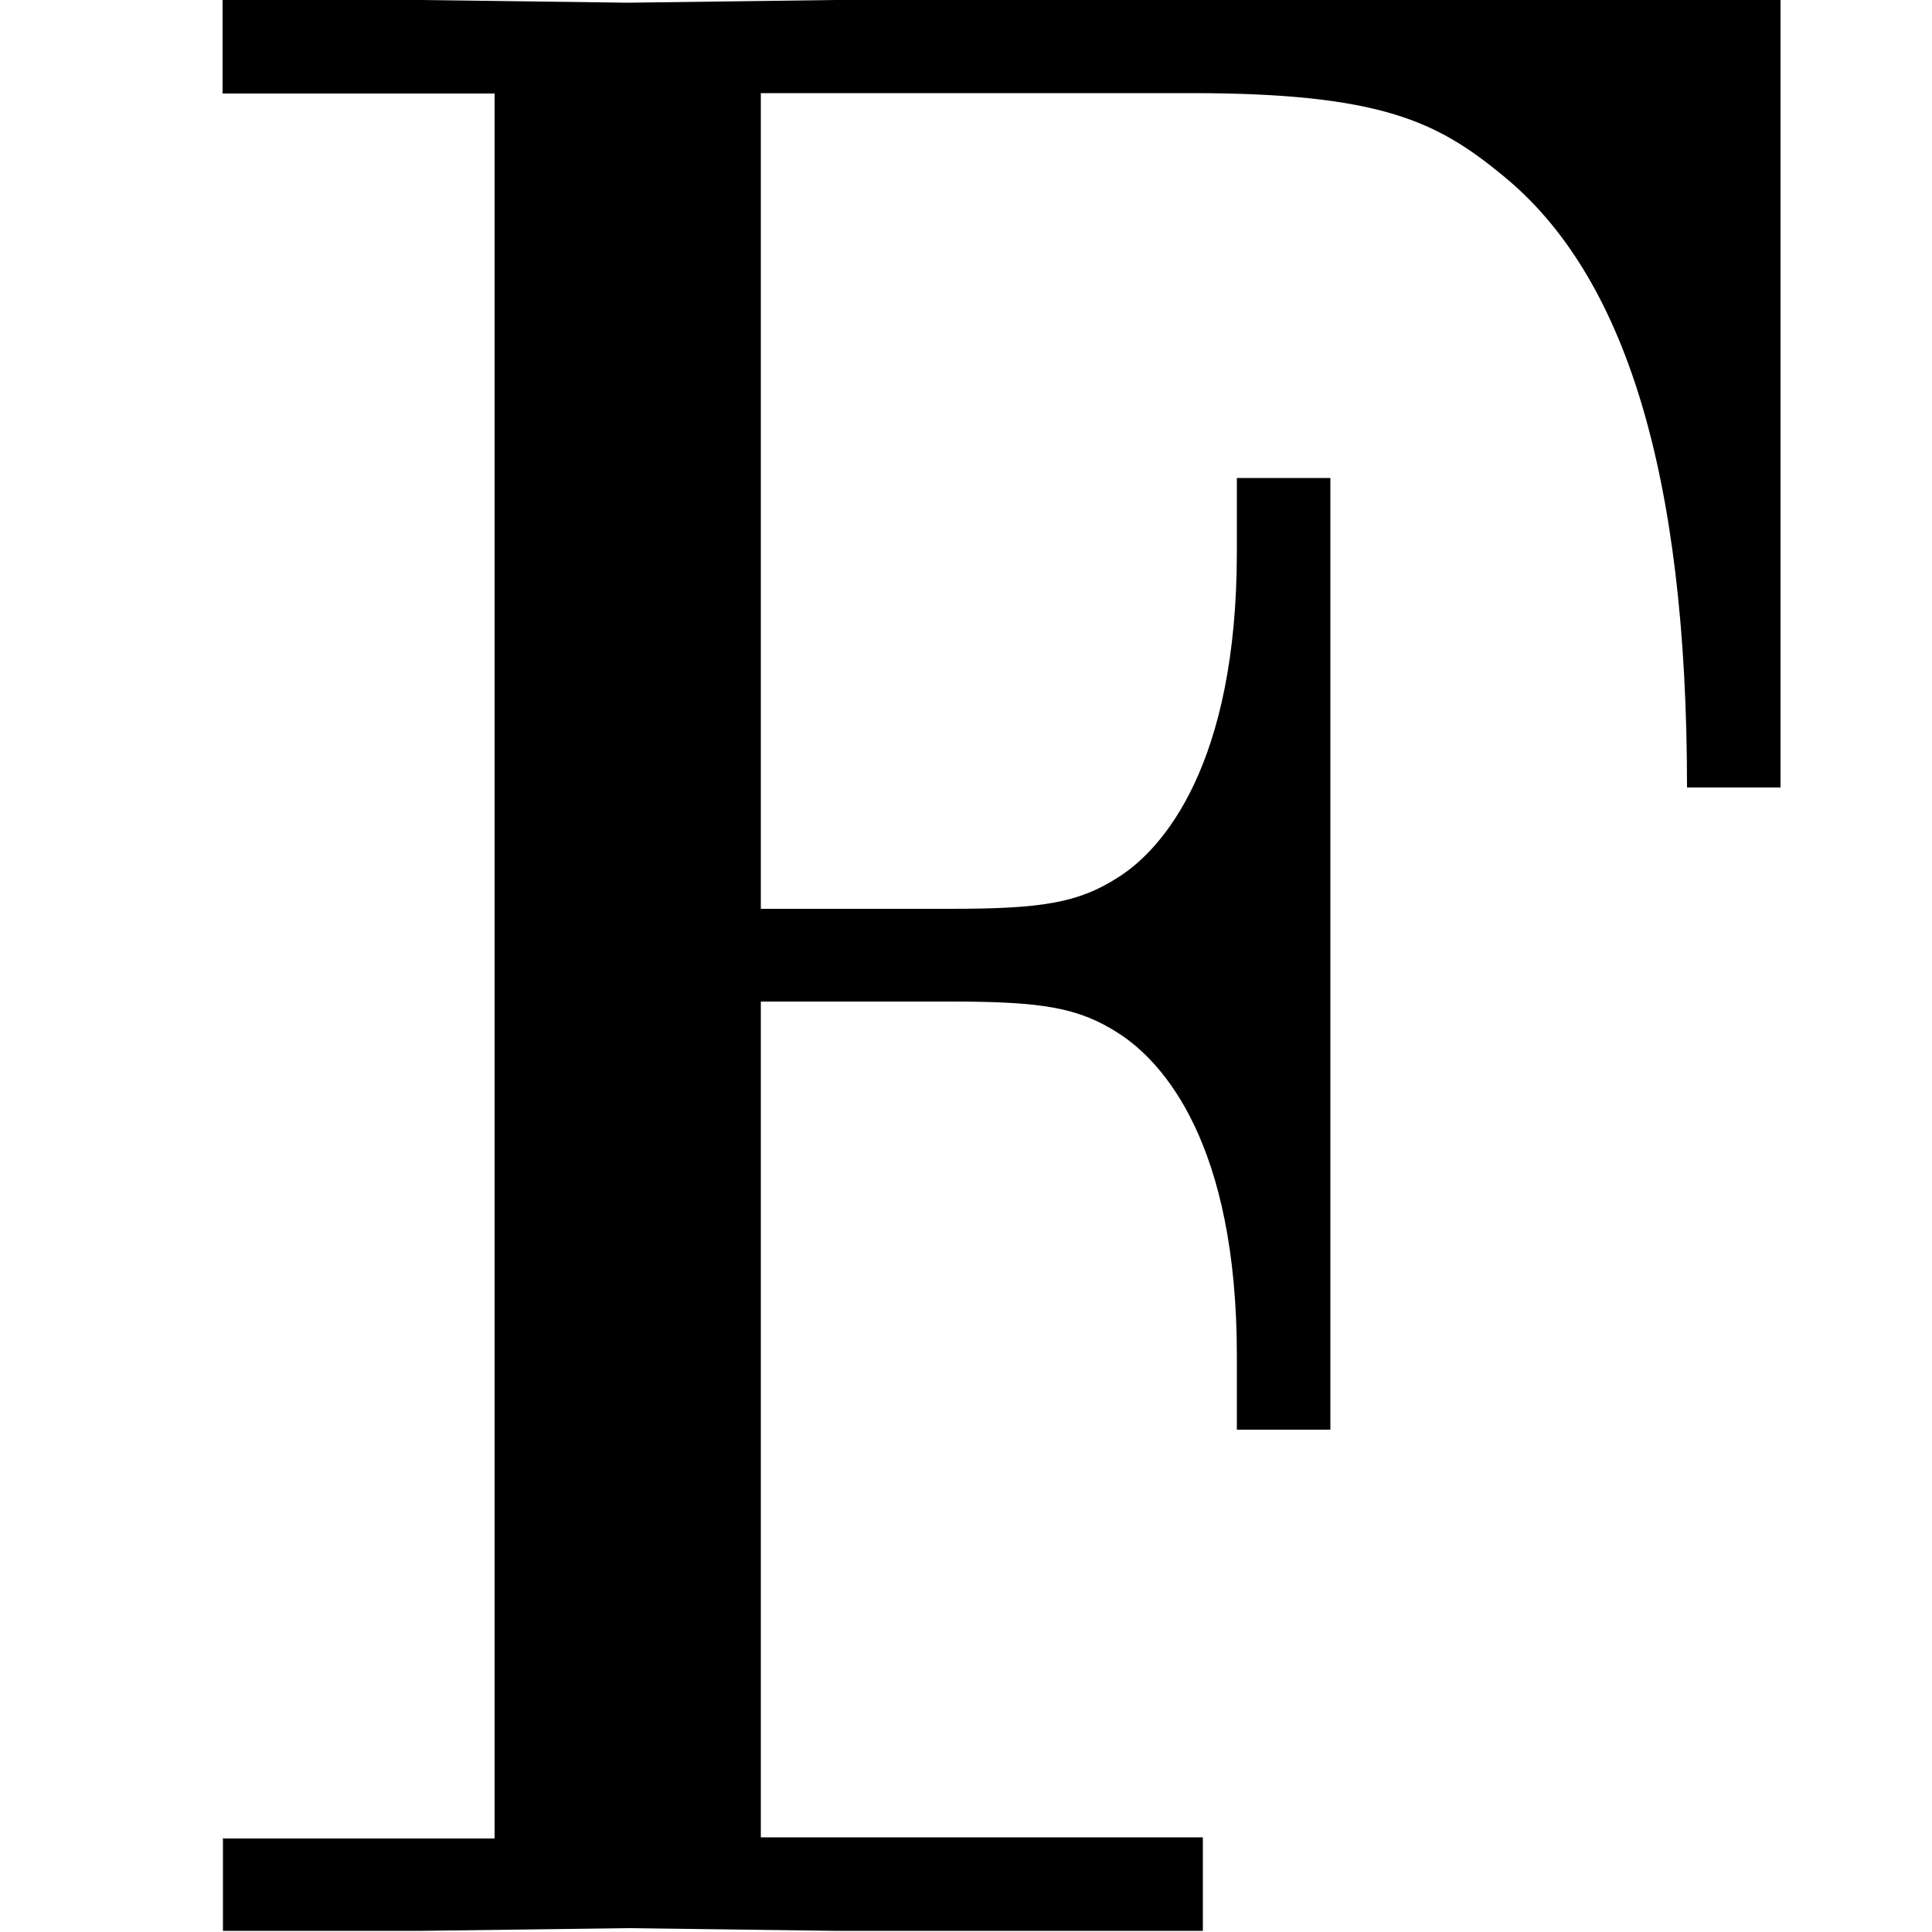 <svg xmlns="http://www.w3.org/2000/svg" id="Layer_1" data-name="Layer 1" viewBox="0 0 50 50"><path d="M5.76,47.58h7.04V2.42h-7.04V0h5.13l5.35.07,5.35-.07h24.49v20.38h-2.42c0-8.14-1.61-13.27-4.77-15.84-1.69-1.39-3.15-2.13-8.06-2.13h-11.14v21.11h4.91c2.35,0,3.3-.15,4.33-.81,1.17-.73,3.08-2.93,3.08-8.43v-1.91h2.42v24.63h-2.42v-1.91c0-5.5-1.91-7.62-3.08-8.36-1.03-.66-1.98-.81-4.33-.81h-4.91v21.63h11.44v2.42h-9.53l-5.35-.07-5.35.07h-5.13v-2.42Z"></path></svg>